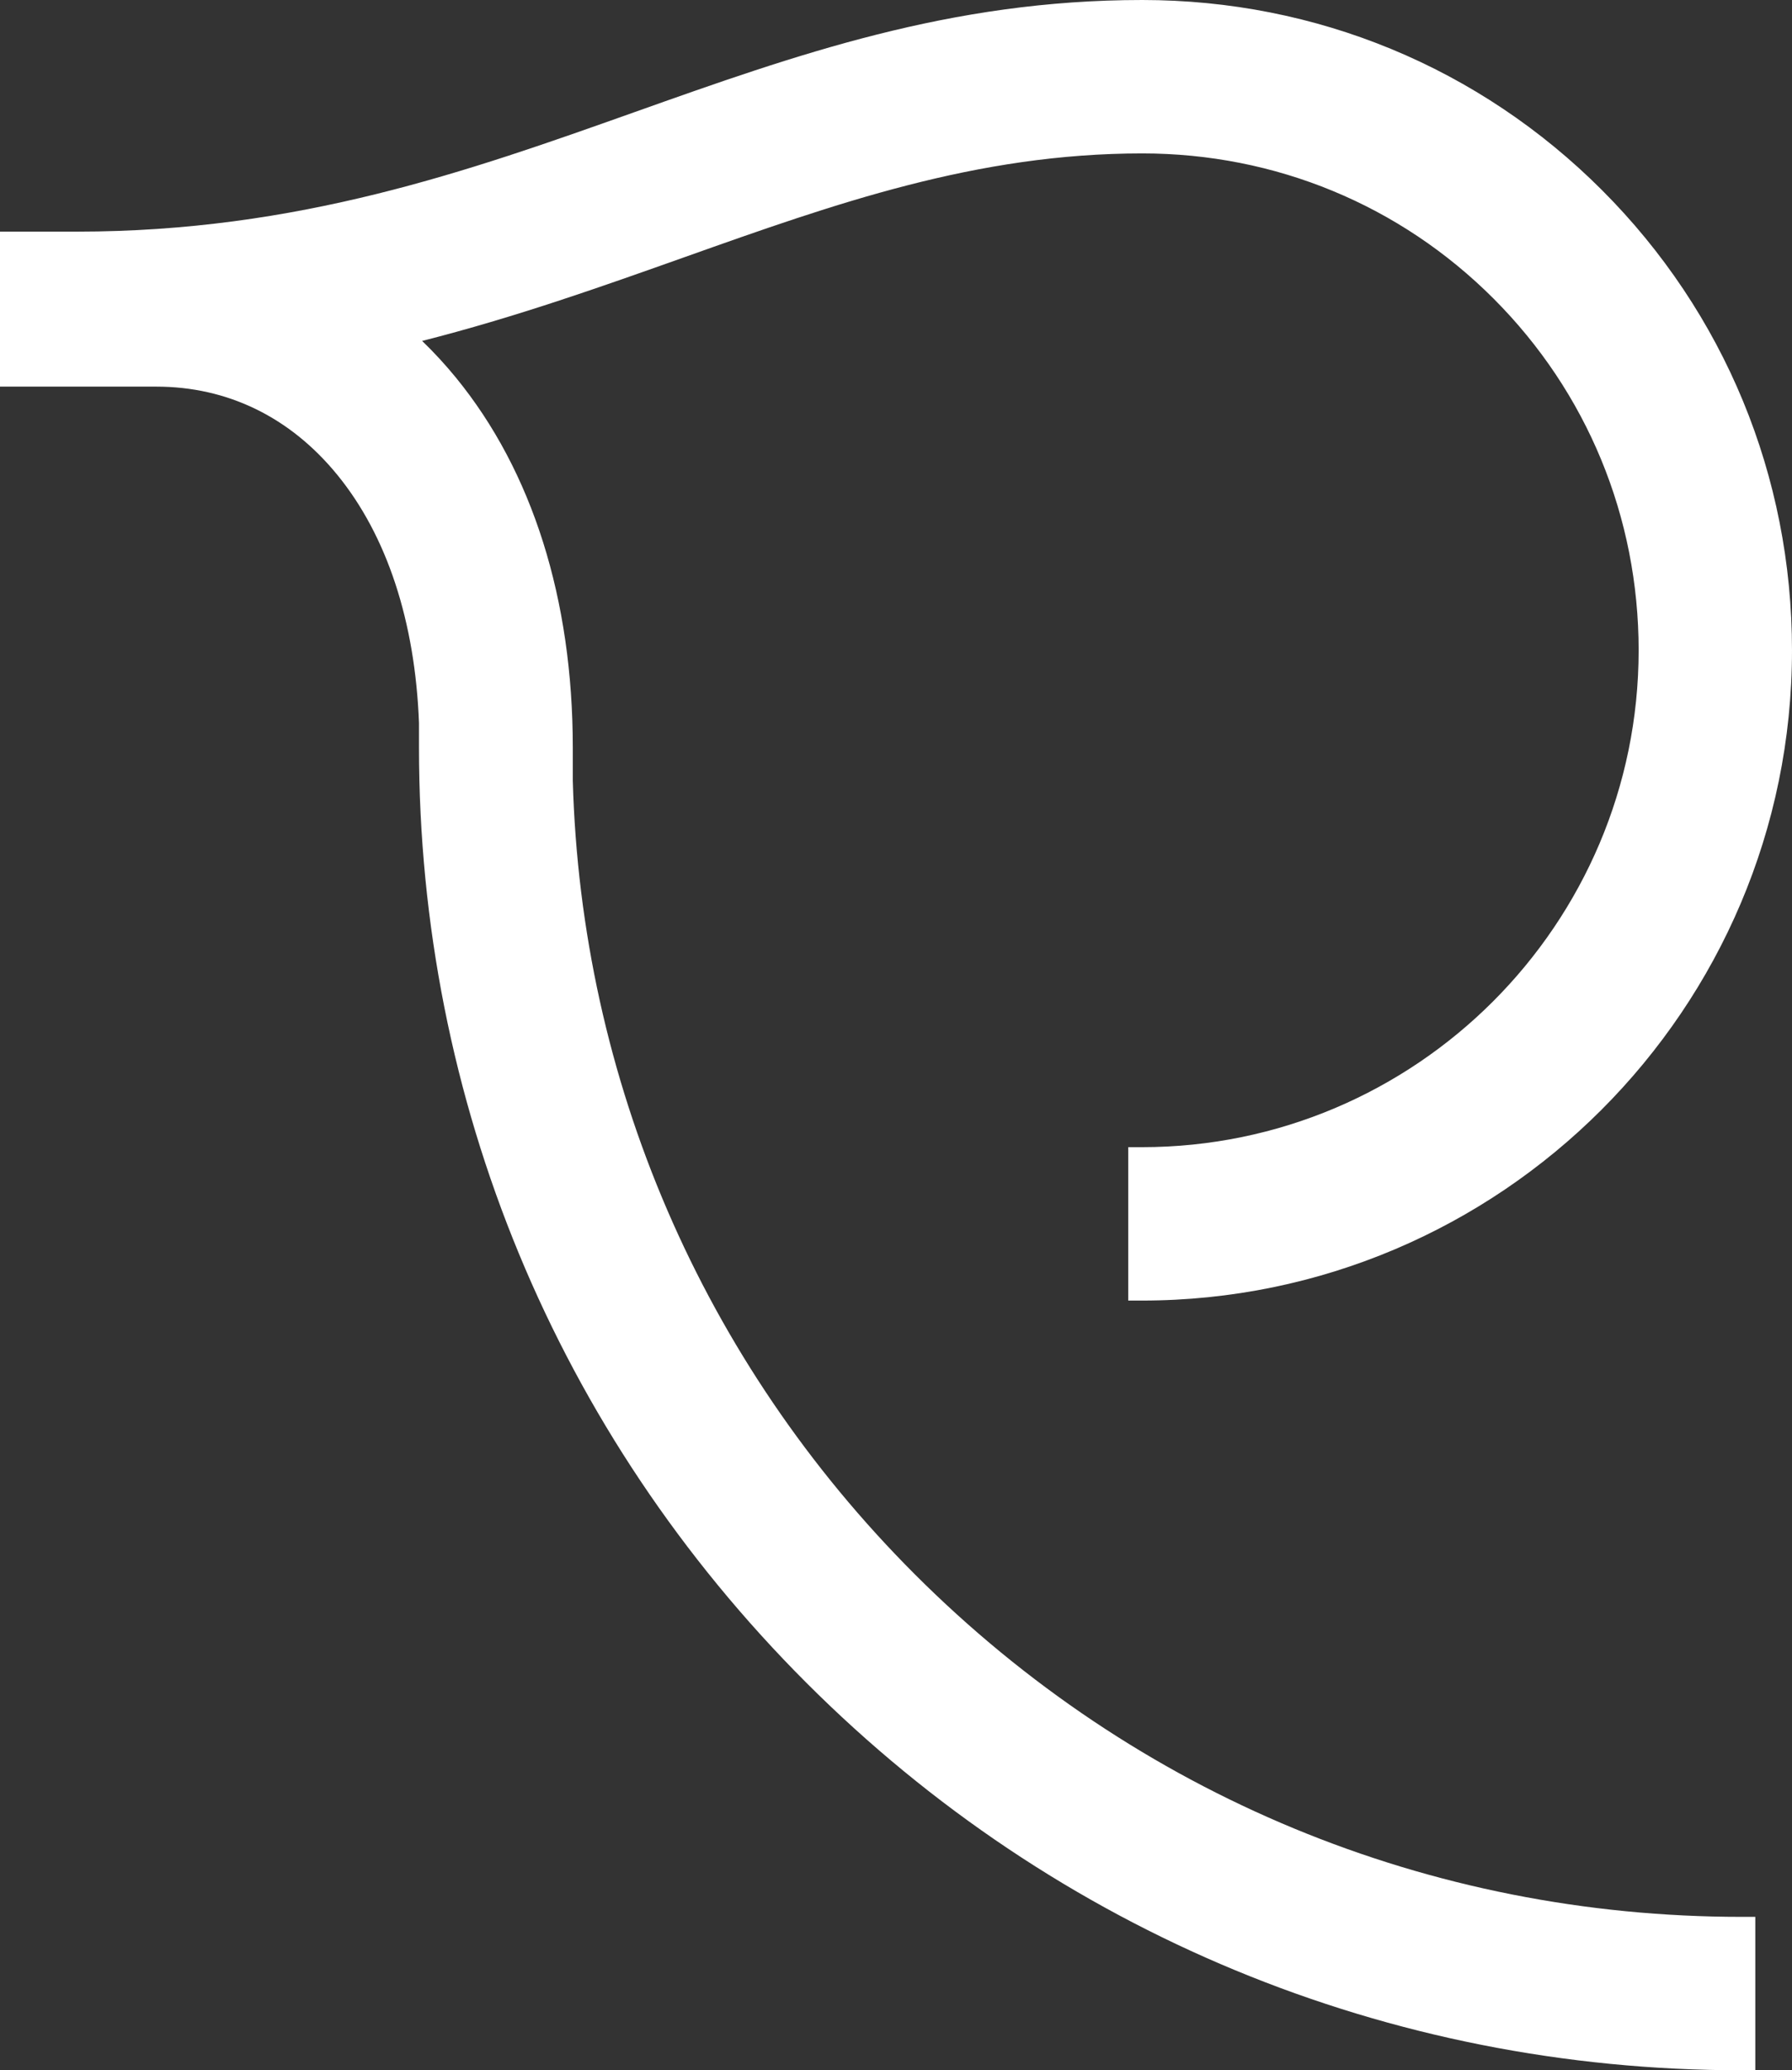 <svg id="ICON" xmlns="http://www.w3.org/2000/svg" viewBox="0 0 131.833 152.26"><rect x="0" y="0" width="131.833" height="152.26" fill="#333333" stroke="none"/><path d="M84.007 84.369H83v11.283h1.007c26.371.0 47.826-21.454 47.826-47.825.0-12.803-4.962-24.819-13.972-33.837C108.848 4.968 96.834.0 84.033.0 69.898.0 58.594 4.015 46.626 8.267c-12.138 4.311-24.69 8.769-40.984 8.769H0v11.399H11.495c5.243.0 9.846 2.241 13.313 6.481 3.655 4.469 5.735 10.793 6.015 18.251v1.791c0 25.991 10.121 50.426 28.499 68.804s42.813 28.499 68.804 28.499h1.007v-11.283h-1.007c-22.977.0-44.579-8.948-60.826-25.195-15.619-15.618-24.554-36.357-25.161-58.368v-2.424c0-10.928-2.973-20.339-8.597-27.217-.781-.954-1.613-1.858-2.487-2.7 6.874-1.745 13.207-3.994 19.348-6.176 11.025-3.916 21.439-7.615 33.63-7.615 9.786.0 18.965 3.793 25.846 10.681 6.881 6.887 10.671 16.072 10.671 25.863.0 20.15-16.393 36.543-36.543 36.543z" fill="#fff"/></svg>